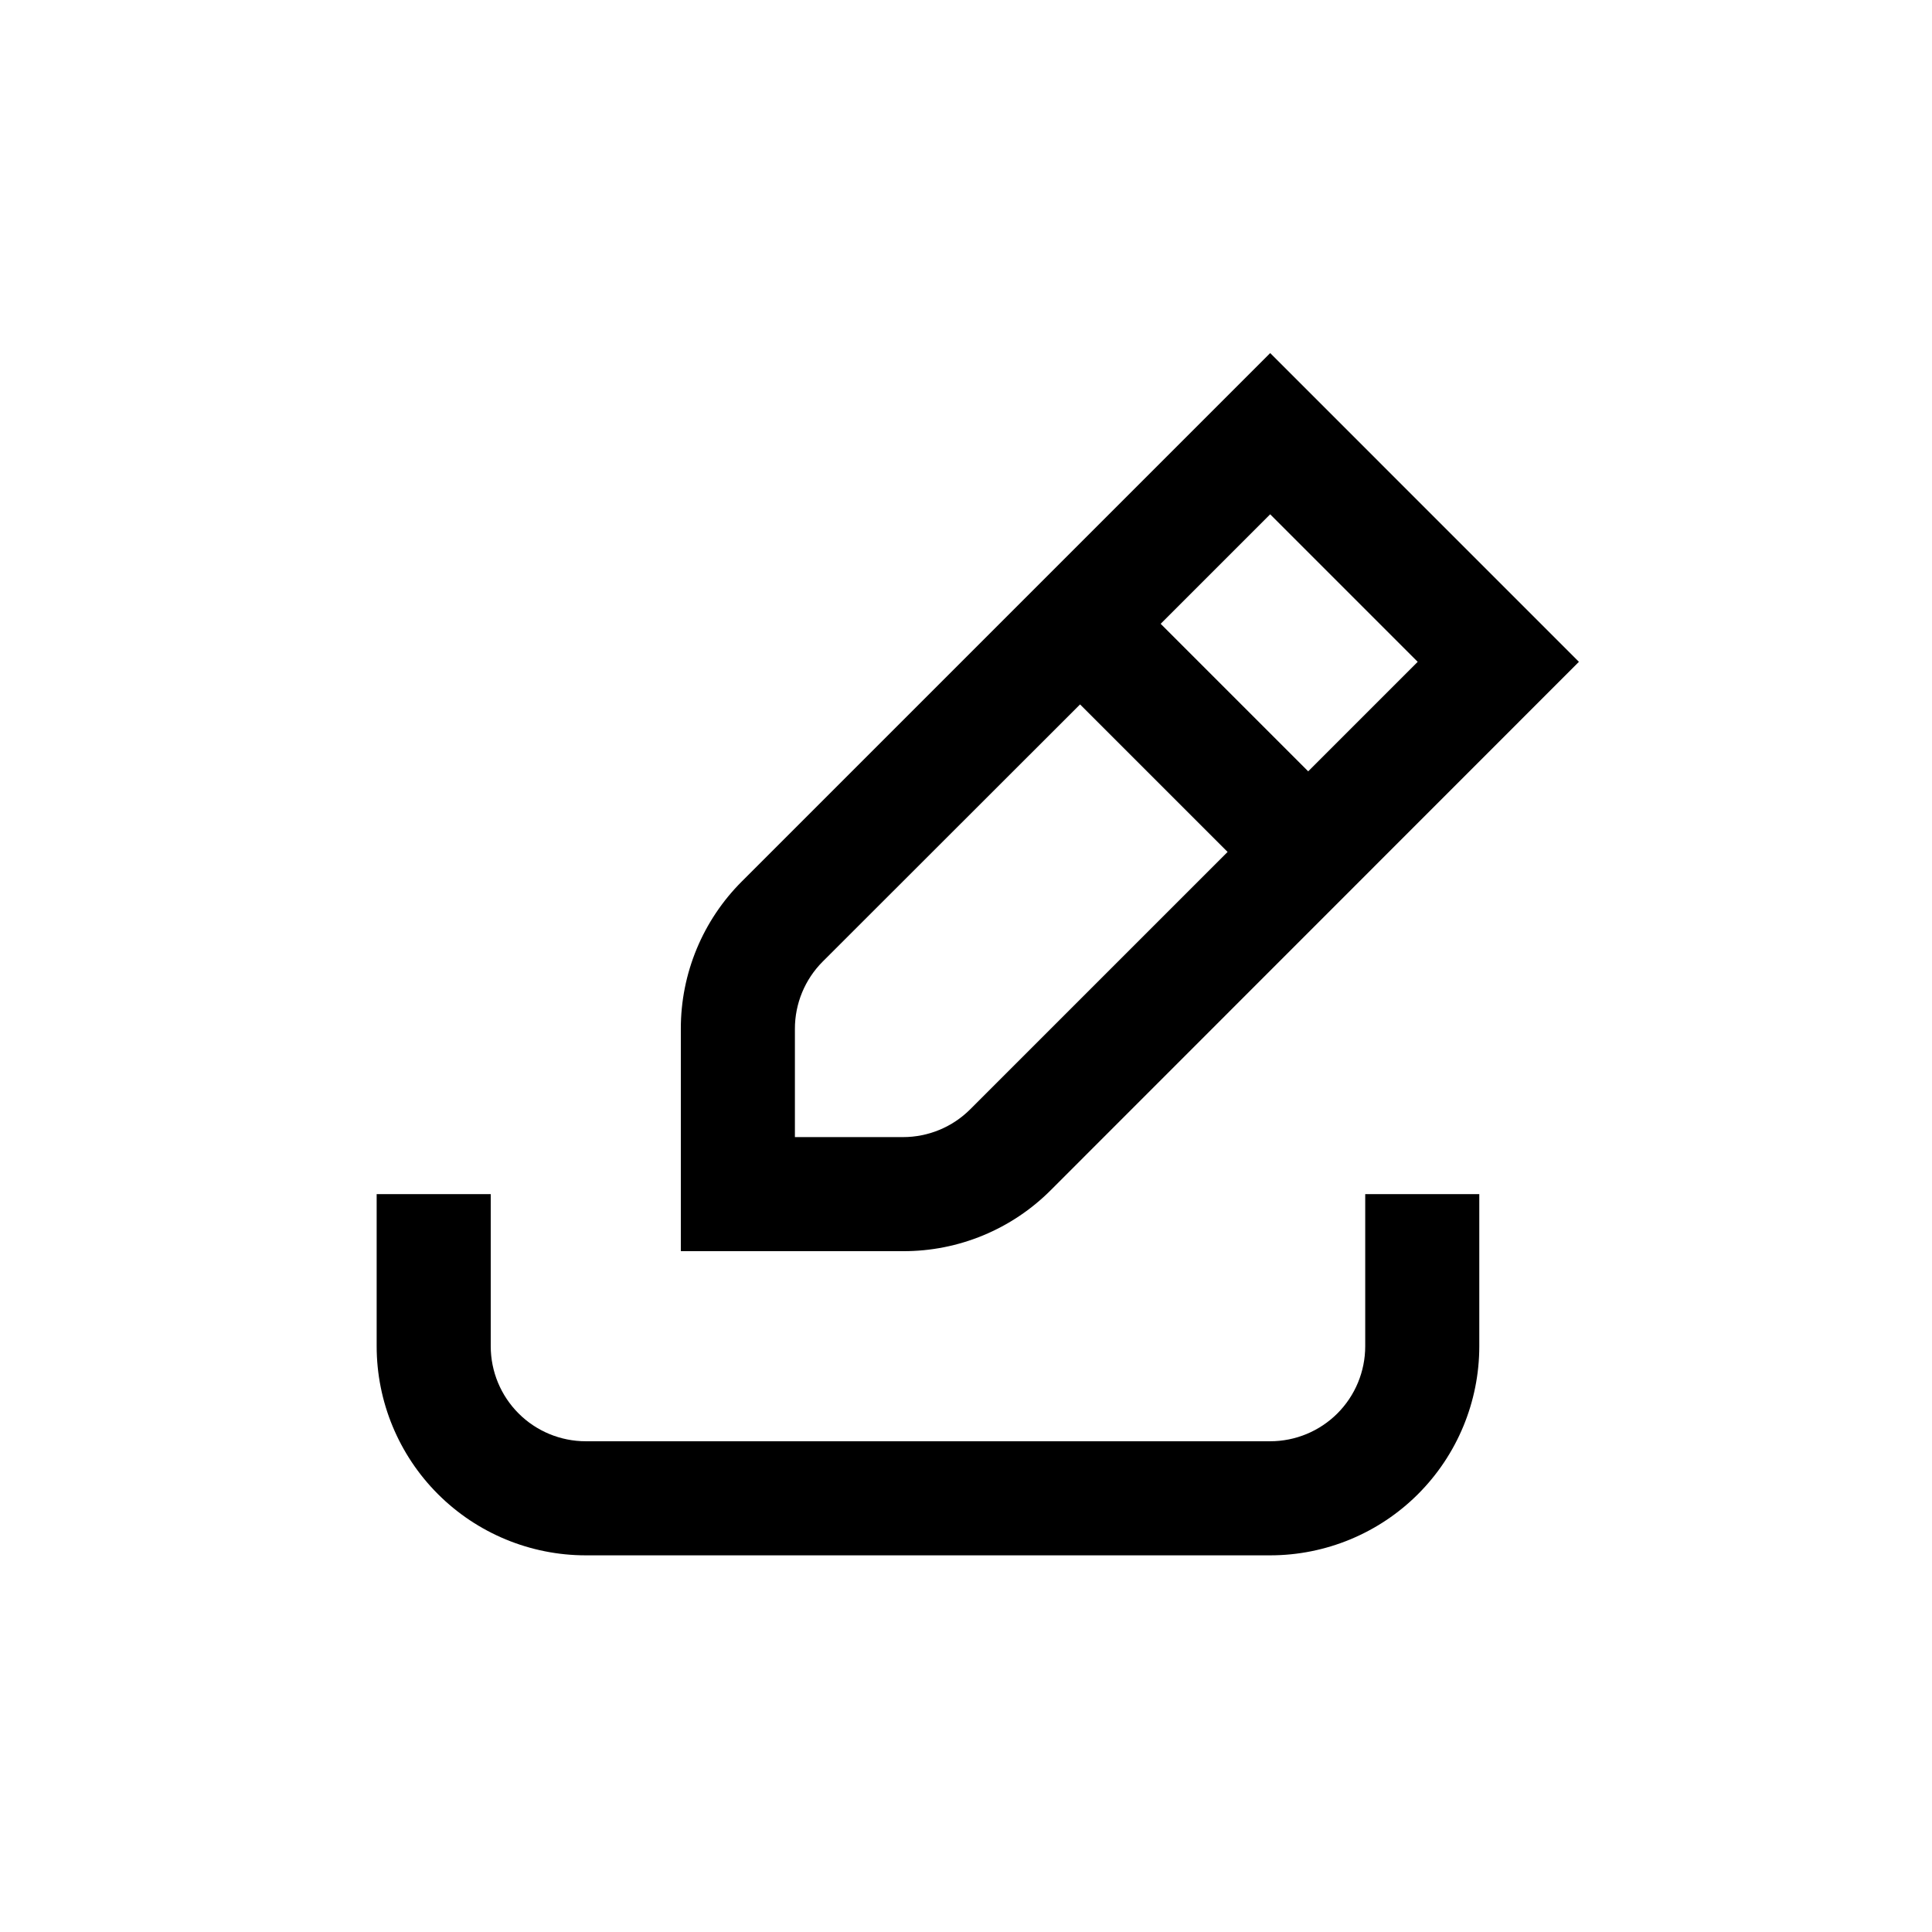 <?xml version="1.0" encoding="UTF-8"?>
<!-- Uploaded to: ICON Repo, www.iconrepo.com, Generator: ICON Repo Mixer Tools -->
<svg fill="#000000" width="800px" height="800px" version="1.1" viewBox="144 144 512 512" xmlns="http://www.w3.org/2000/svg">
 <g>
  <path d="m340.65 377.53c-10.41 10.363-16.25 24.457-16.223 39.148v58.895h58.898c14.707 0.043 28.82-5.797 39.195-16.223l139.91-139.96-81.816-81.82zm60.457 60.457c-4.719 4.711-11.113 7.356-17.781 7.356h-28.668v-28.664c-0.012-6.688 2.633-13.102 7.356-17.836l68.215-68.164 39.098 39.094zm89.578-89.574-39.094-39.098 29.02-29.02 39.094 39.098z"/>
  <path d="m299.24 556.18h181.37c14.695 0 28.793-5.84 39.188-16.23 10.391-10.395 16.23-24.492 16.23-39.188v-40.305h-30.23v40.305c0 6.68-2.652 13.086-7.375 17.812-4.727 4.723-11.133 7.375-17.812 7.375h-181.37c-6.684 0-13.09-2.652-17.812-7.375-4.727-4.727-7.379-11.133-7.379-17.812v-40.305h-30.23v40.305c0 14.695 5.84 28.793 16.234 39.188 10.391 10.391 24.488 16.23 39.188 16.23z"/>
 </g>
</svg>
